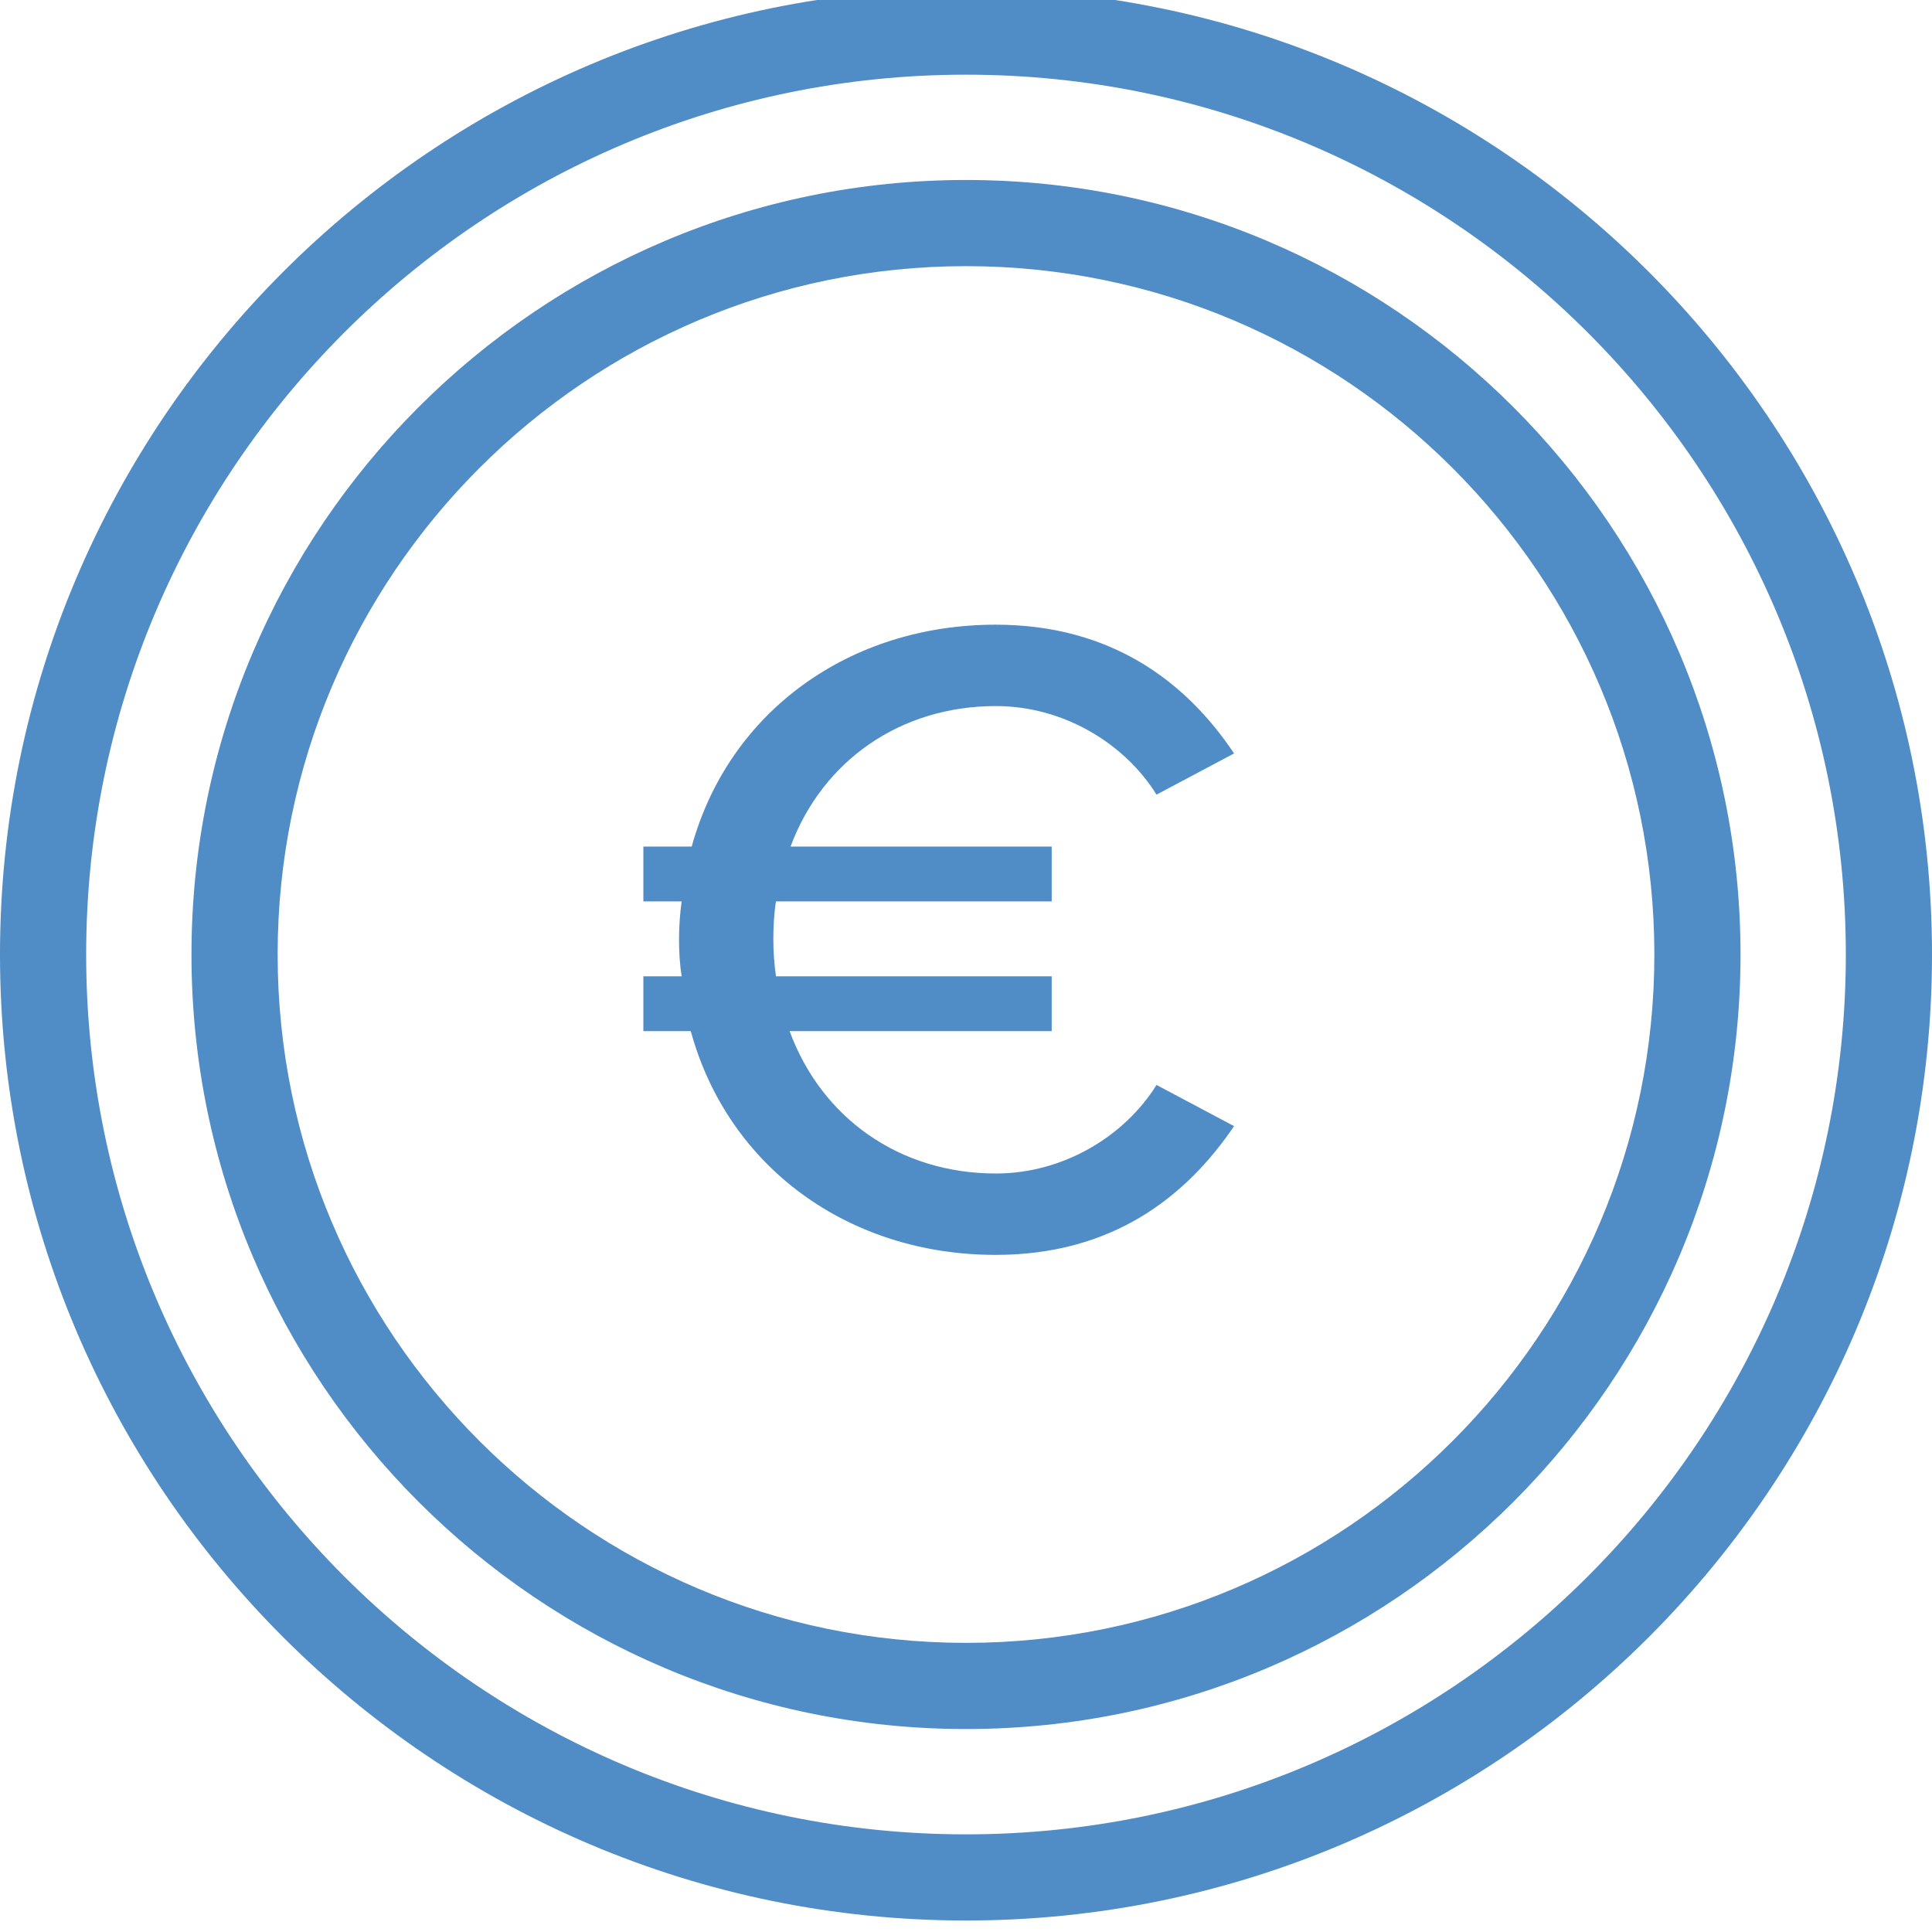 <?xml version="1.0" encoding="UTF-8"?><svg fill="#508CC5" id="a" xmlns="http://www.w3.org/2000/svg" viewBox="0 0 80.72 80.72"><path d="m40.36,72.24c-17.84,0-32.36-14.52-32.36-32.36S22.52,7.52,40.36,7.52s32.36,14.52,32.36,32.36-14.52,32.36-32.36,32.36Zm0-61.12c-15.86,0-28.76,12.9-28.76,28.76s12.9,28.76,28.76,28.76,28.76-12.9,28.76-28.76-12.9-28.76-28.76-28.76Z"/><path d="m40.36,80.24C18.11,80.24,0,62.14,0,39.88S18.11-.48,40.36-.48s40.36,18.11,40.36,40.36-18.11,40.36-40.36,40.36Zm0-77.12C20.09,3.12,3.6,19.61,3.6,39.88s16.49,36.76,36.76,36.76,36.76-16.49,36.76-36.76S60.63,3.12,40.36,3.12Z"/><path d="m48.32,45.33l3.24,1.72c-2.02,2.98-5.11,5.38-9.96,5.38-6.14,0-11.18-3.66-12.74-9.35h-1.98v-2.29h1.6c-.08-.5-.11-1.03-.11-1.53,0-.53.04-1.11.11-1.6h-1.6v-2.29h2.02c1.56-5.65,6.6-9.27,12.7-9.27,4.84,0,7.97,2.4,9.96,5.38l-3.24,1.72c-1.33-2.14-3.89-3.7-6.71-3.7-4,0-7.25,2.29-8.58,5.87h10.91v2.29h-11.52c-.08.5-.11,1.07-.11,1.6,0,.5.04,1.03.11,1.53h11.52v2.29h-10.95c1.33,3.62,4.58,5.95,8.62,5.95,2.82,0,5.38-1.56,6.71-3.7Z"/></svg>